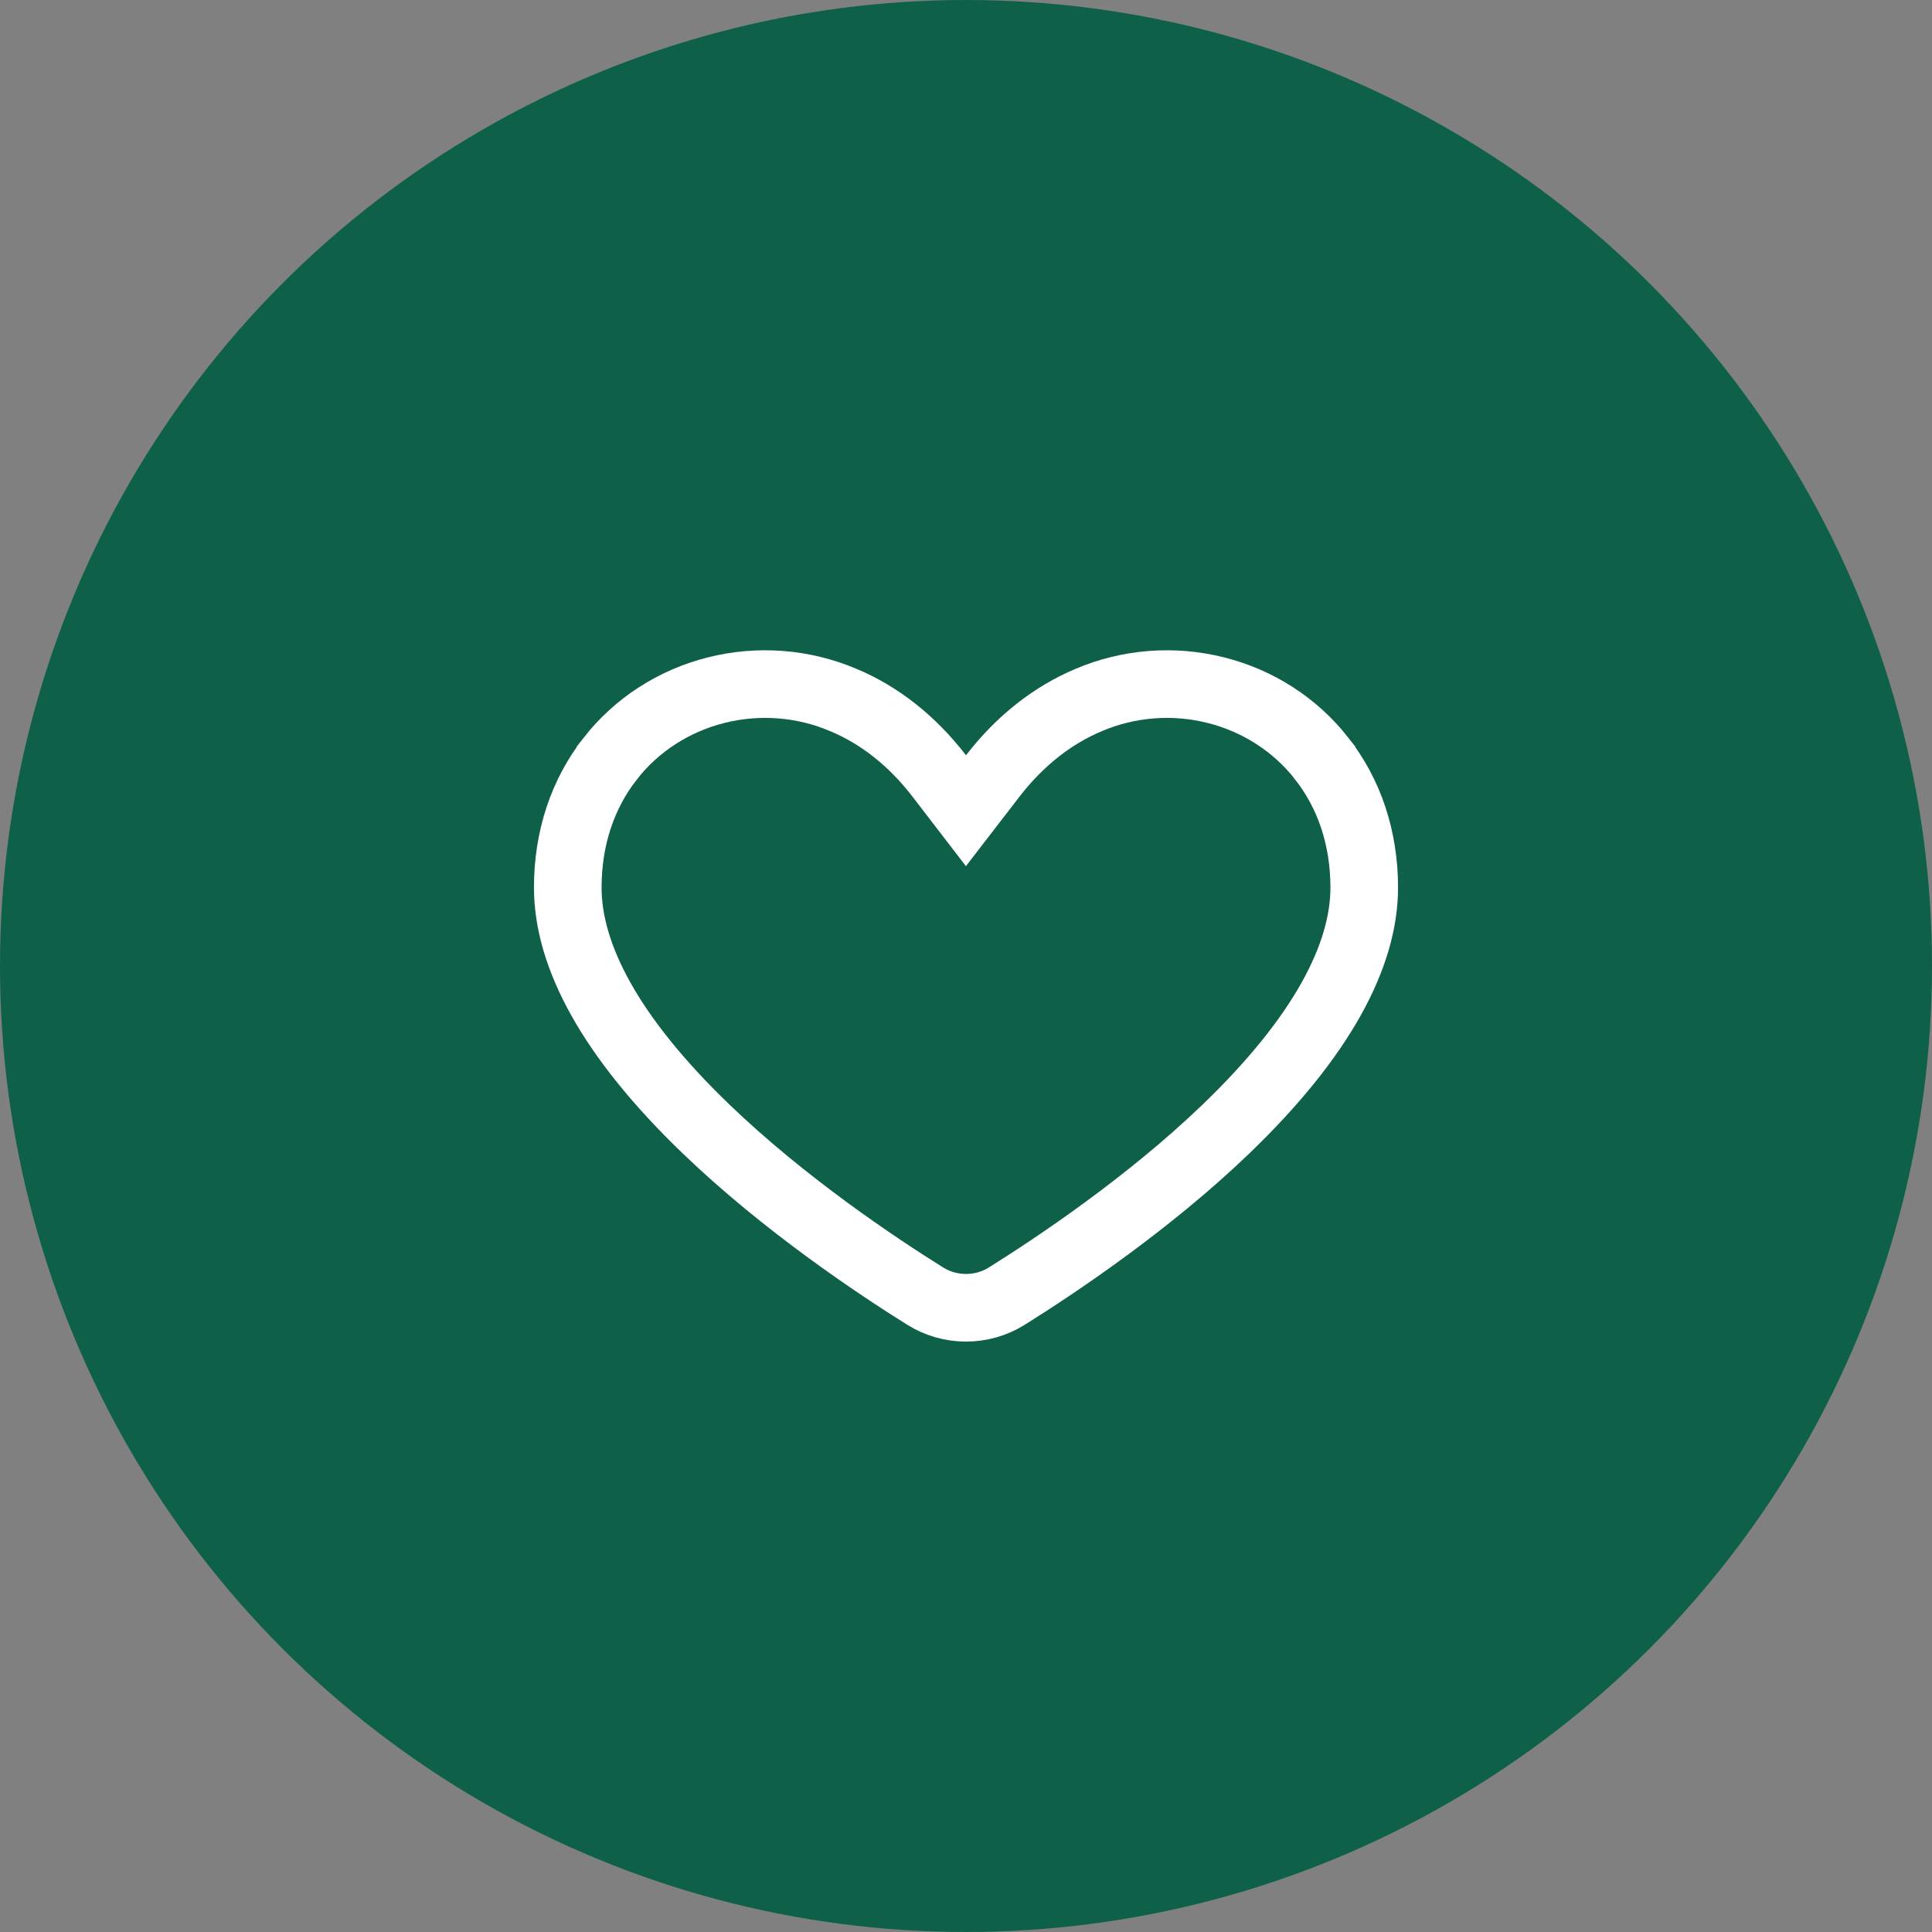 <?xml version="1.0" encoding="UTF-8"?> <svg xmlns="http://www.w3.org/2000/svg" width="40" height="40" viewBox="0 0 40 40" fill="none"><rect x="0" y="0" width="40" height="40" fill="#808080" stroke="none"/><circle cx="20" cy="20" r="20" fill="#0F6048"></circle><path d="M27.362 15.701L27.362 15.702C27.934 16.429 28.245 17.348 28.245 18.376C28.245 19.778 27.375 21.458 25.381 23.376C23.768 24.927 21.848 26.208 20.839 26.838C20.59 26.993 20.299 27.076 20 27.076C19.701 27.076 19.41 26.993 19.161 26.838C18.152 26.209 16.233 24.928 14.62 23.376C12.625 21.457 11.755 19.778 11.755 18.376C11.755 17.348 12.066 16.429 12.638 15.702L12.638 15.701C13.181 15.008 13.951 14.509 14.827 14.289C15.704 14.068 16.631 14.14 17.458 14.492L17.458 14.492L17.463 14.494C18.206 14.804 18.884 15.335 19.445 16.064L19.999 16.785L20.554 16.065C21.115 15.338 21.794 14.806 22.538 14.494L22.538 14.494L22.542 14.492C23.369 14.14 24.297 14.068 25.173 14.289C26.049 14.509 26.819 15.008 27.362 15.701Z" stroke="white" stroke-width="1.4"></path></svg> 
